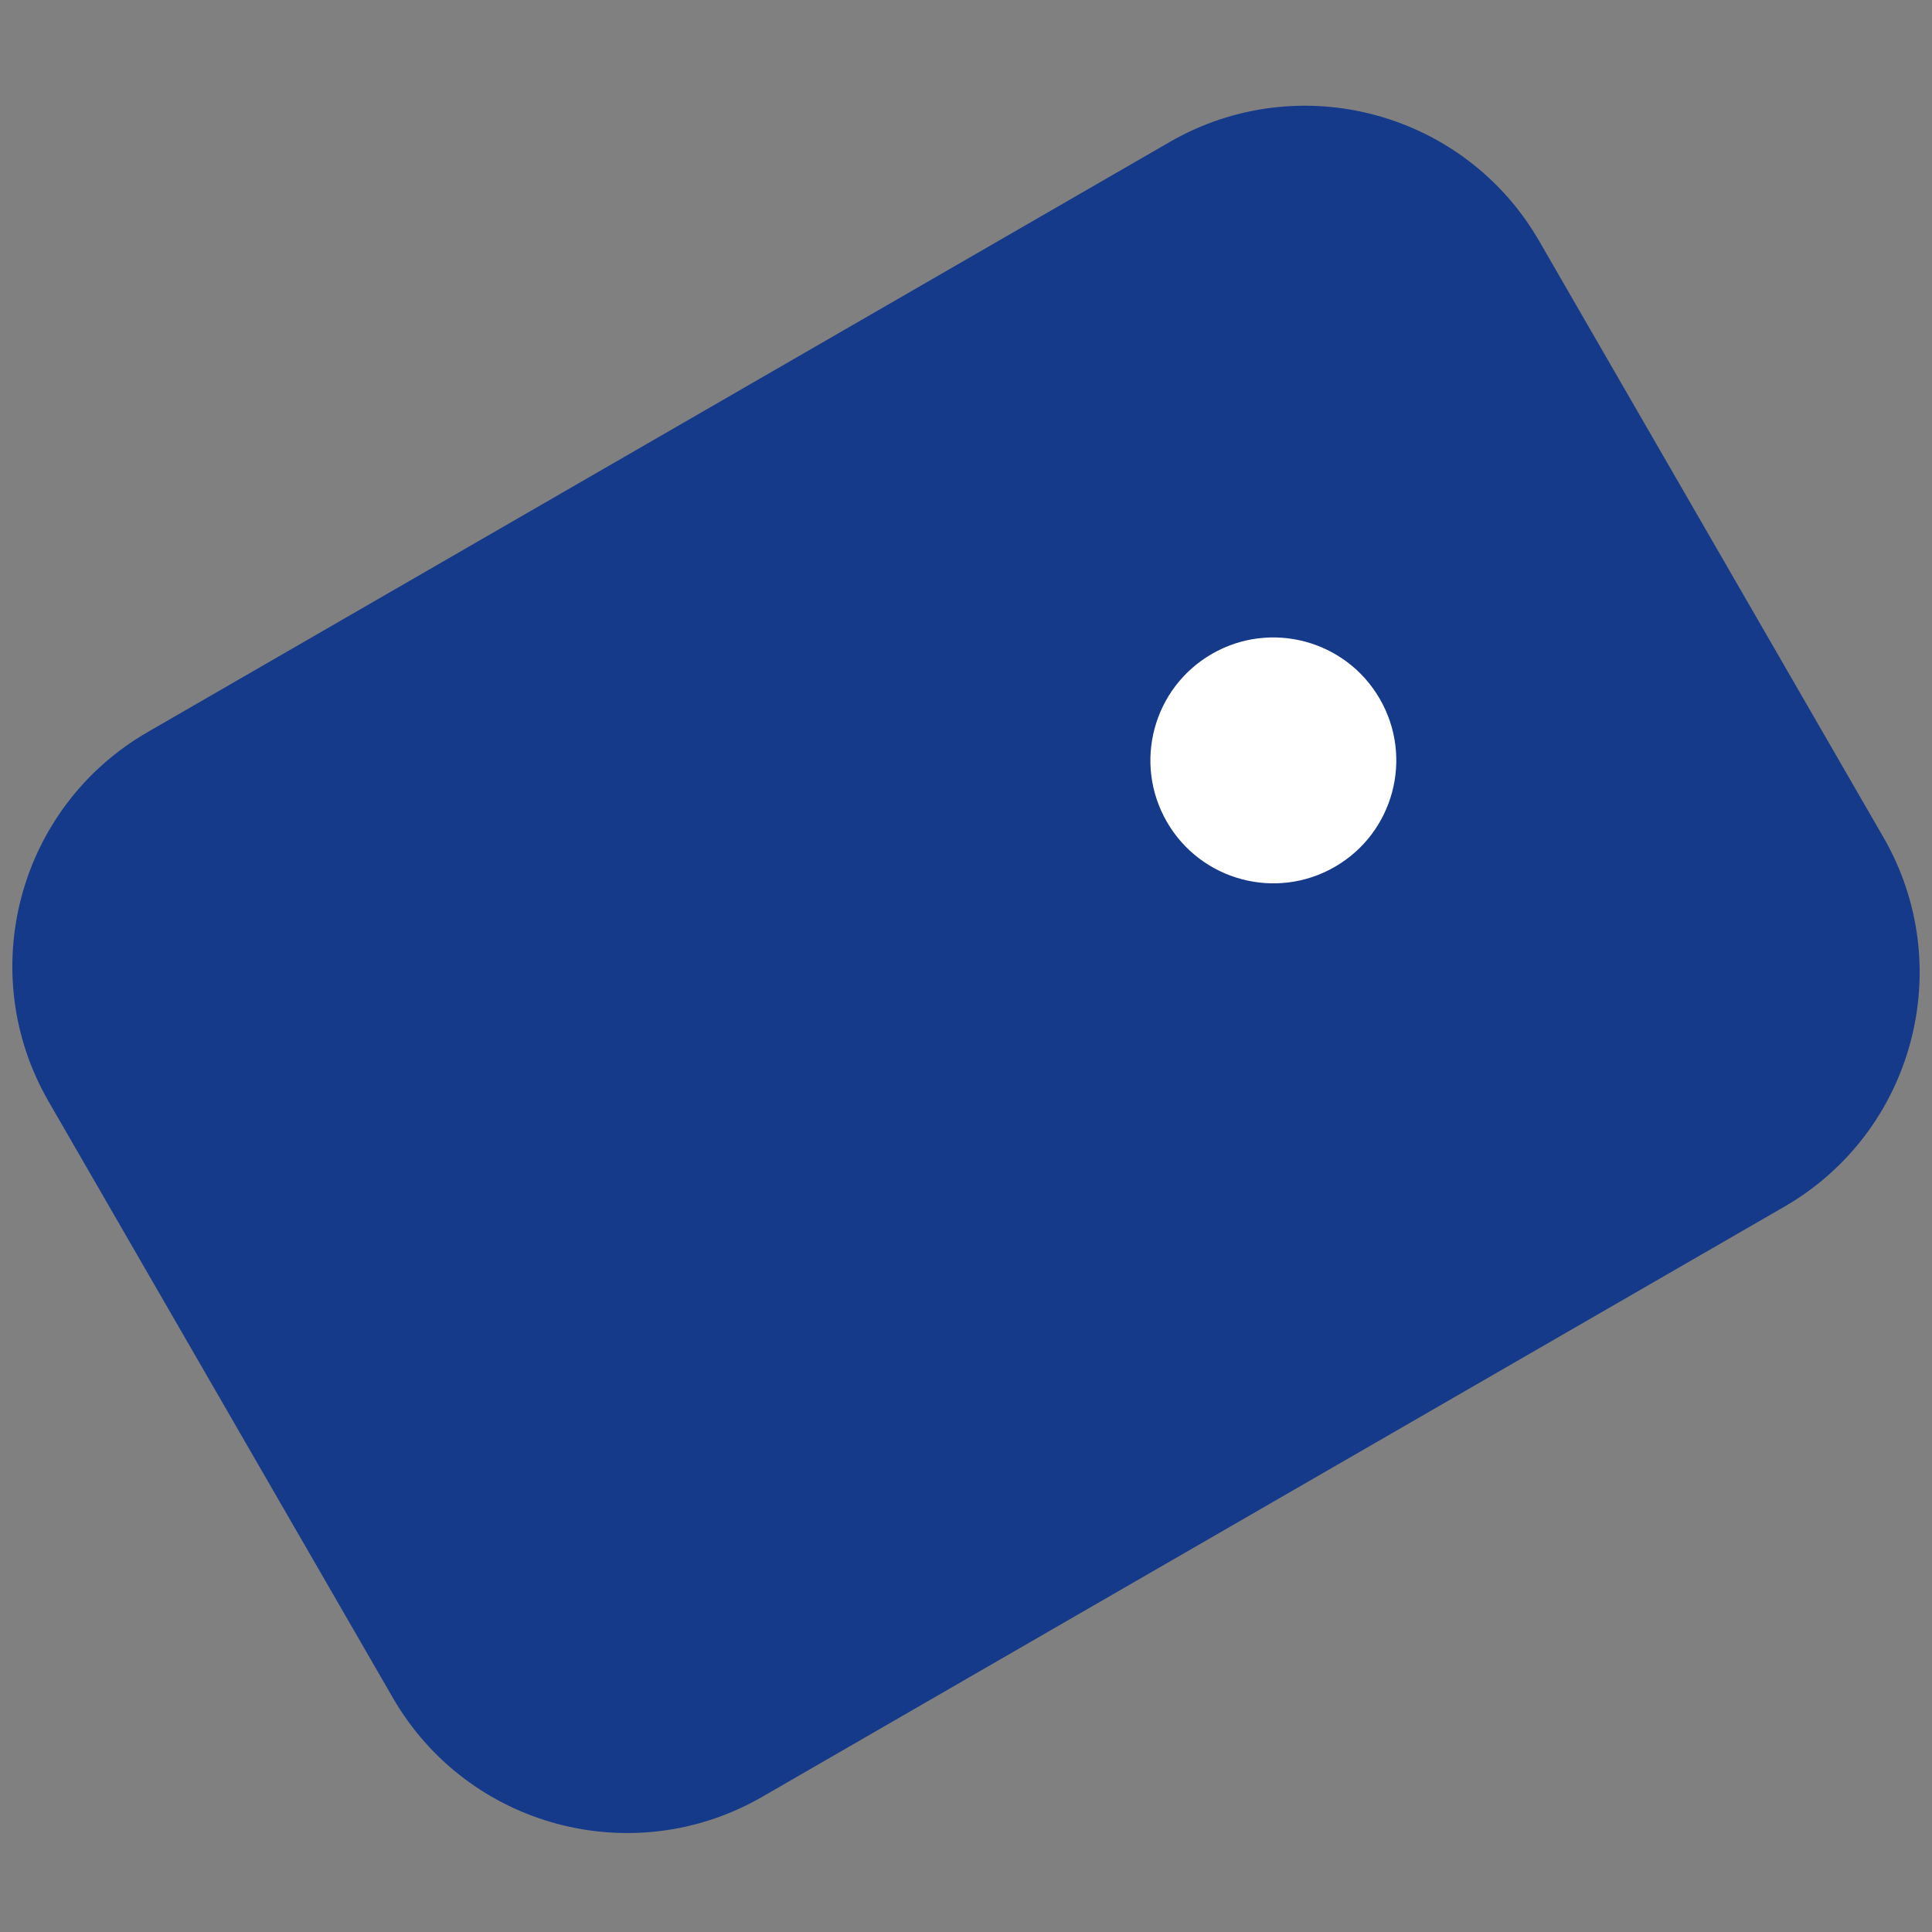 <svg width="172" height="172" viewBox="0 0 172 172" fill="none" xmlns="http://www.w3.org/2000/svg">
<rect x="0" y="0" width="172" height="172" fill="#808080" stroke="none"/>
<g clip-path="url(#clip0_545_24)">
<path d="M104.135 12.642L13.142 65.177C1.626 71.826 -2.32 86.552 4.329 98.068L34.974 151.148C41.623 162.664 56.349 166.61 67.866 159.961L158.859 107.426C170.375 100.777 174.321 86.051 167.672 74.534L137.027 21.455C130.378 9.939 115.652 5.993 104.135 12.642Z" fill="#163A8A"/>
<path d="M118.834 77.174C124.069 74.151 125.863 67.458 122.84 62.223C119.818 56.988 113.124 55.194 107.89 58.217C102.655 61.239 100.861 67.933 103.884 73.168C106.906 78.402 113.6 80.196 118.834 77.174Z" fill="white"/>
</g>
<defs>
<clipPath id="clip0_545_24">
<rect width="172" height="172" fill="white"/>
</clipPath>
</defs>
</svg>
